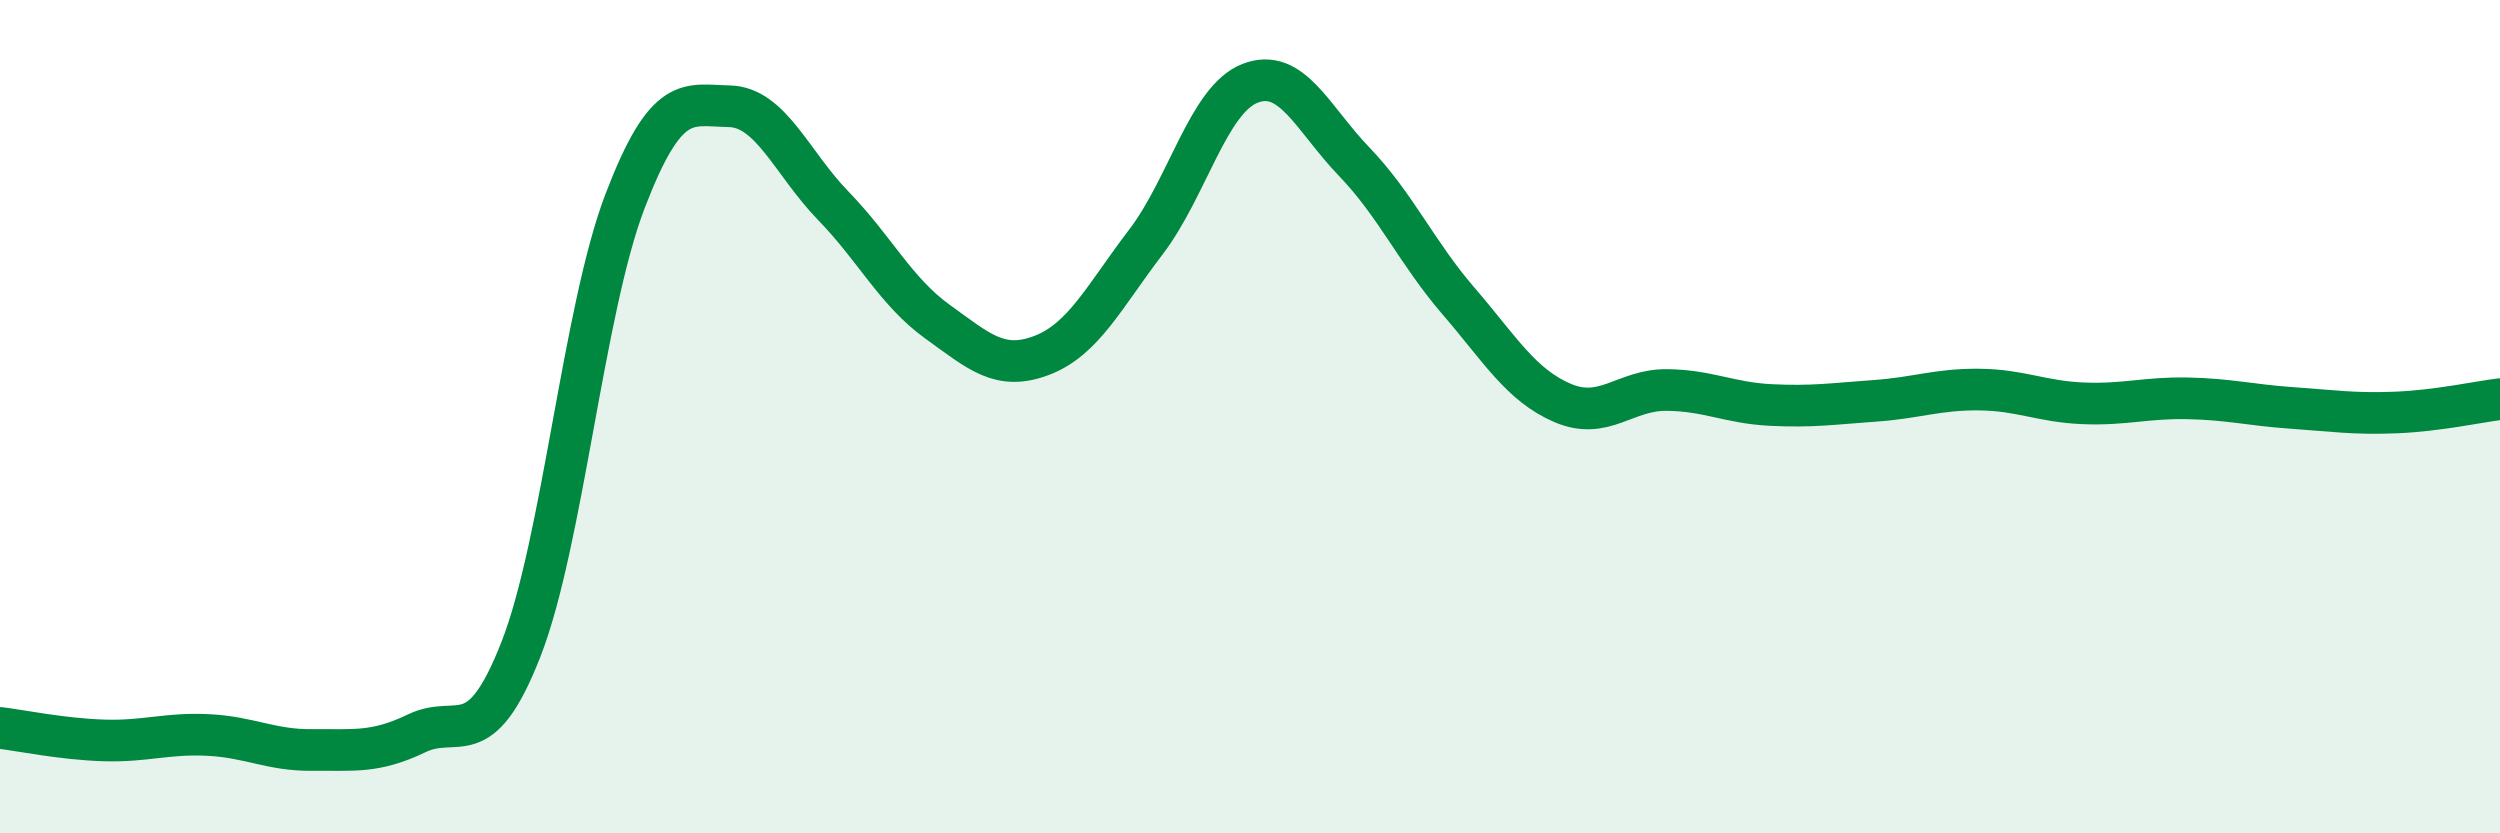 
    <svg width="60" height="20" viewBox="0 0 60 20" xmlns="http://www.w3.org/2000/svg">
      <path
        d="M 0,17.47 C 0.5,17.53 1.5,17.74 2.5,17.77 C 3.5,17.8 4,17.59 5,17.64 C 6,17.69 6.5,18.01 7.5,18 C 8.5,17.99 9,18.08 10,17.6 C 11,17.12 11.5,18.14 12.5,15.59 C 13.5,13.04 14,7.44 15,4.83 C 16,2.22 16.5,2.53 17.5,2.55 C 18.5,2.57 19,3.91 20,4.94 C 21,5.97 21.5,7 22.5,7.72 C 23.5,8.44 24,8.91 25,8.53 C 26,8.15 26.5,7.12 27.5,5.81 C 28.5,4.5 29,2.39 30,2 C 31,1.61 31.5,2.84 32.5,3.88 C 33.5,4.92 34,6.06 35,7.22 C 36,8.38 36.5,9.24 37.5,9.67 C 38.5,10.1 39,9.35 40,9.36 C 41,9.37 41.5,9.67 42.5,9.72 C 43.5,9.77 44,9.69 45,9.62 C 46,9.55 46.5,9.34 47.5,9.35 C 48.5,9.36 49,9.64 50,9.68 C 51,9.72 51.5,9.54 52.5,9.56 C 53.5,9.58 54,9.72 55,9.79 C 56,9.86 56.5,9.94 57.5,9.9 C 58.5,9.86 59.5,9.64 60,9.58L60 20L0 20Z"
        fill="#008740"
        opacity="0.1"
        stroke-linecap="round"
        stroke-linejoin="round"
      />
      <path
        d="M 0,17.47 C 0.5,17.53 1.5,17.74 2.5,17.77 C 3.5,17.8 4,17.59 5,17.64 C 6,17.69 6.5,18.01 7.5,18 C 8.5,17.99 9,18.08 10,17.6 C 11,17.12 11.5,18.14 12.5,15.59 C 13.5,13.04 14,7.44 15,4.83 C 16,2.22 16.5,2.53 17.5,2.55 C 18.5,2.57 19,3.91 20,4.94 C 21,5.97 21.5,7 22.5,7.72 C 23.5,8.44 24,8.91 25,8.53 C 26,8.15 26.5,7.12 27.5,5.81 C 28.5,4.5 29,2.39 30,2 C 31,1.61 31.5,2.84 32.5,3.88 C 33.5,4.92 34,6.06 35,7.22 C 36,8.38 36.5,9.24 37.5,9.67 C 38.5,10.1 39,9.35 40,9.36 C 41,9.37 41.5,9.67 42.5,9.72 C 43.5,9.77 44,9.69 45,9.62 C 46,9.55 46.5,9.34 47.5,9.35 C 48.5,9.36 49,9.64 50,9.68 C 51,9.72 51.5,9.54 52.5,9.56 C 53.5,9.58 54,9.72 55,9.79 C 56,9.86 56.5,9.94 57.5,9.9 C 58.5,9.86 59.5,9.64 60,9.58"
        stroke="#008740"
        stroke-width="1"
        fill="none"
        stroke-linecap="round"
        stroke-linejoin="round"
      />
    </svg>
  